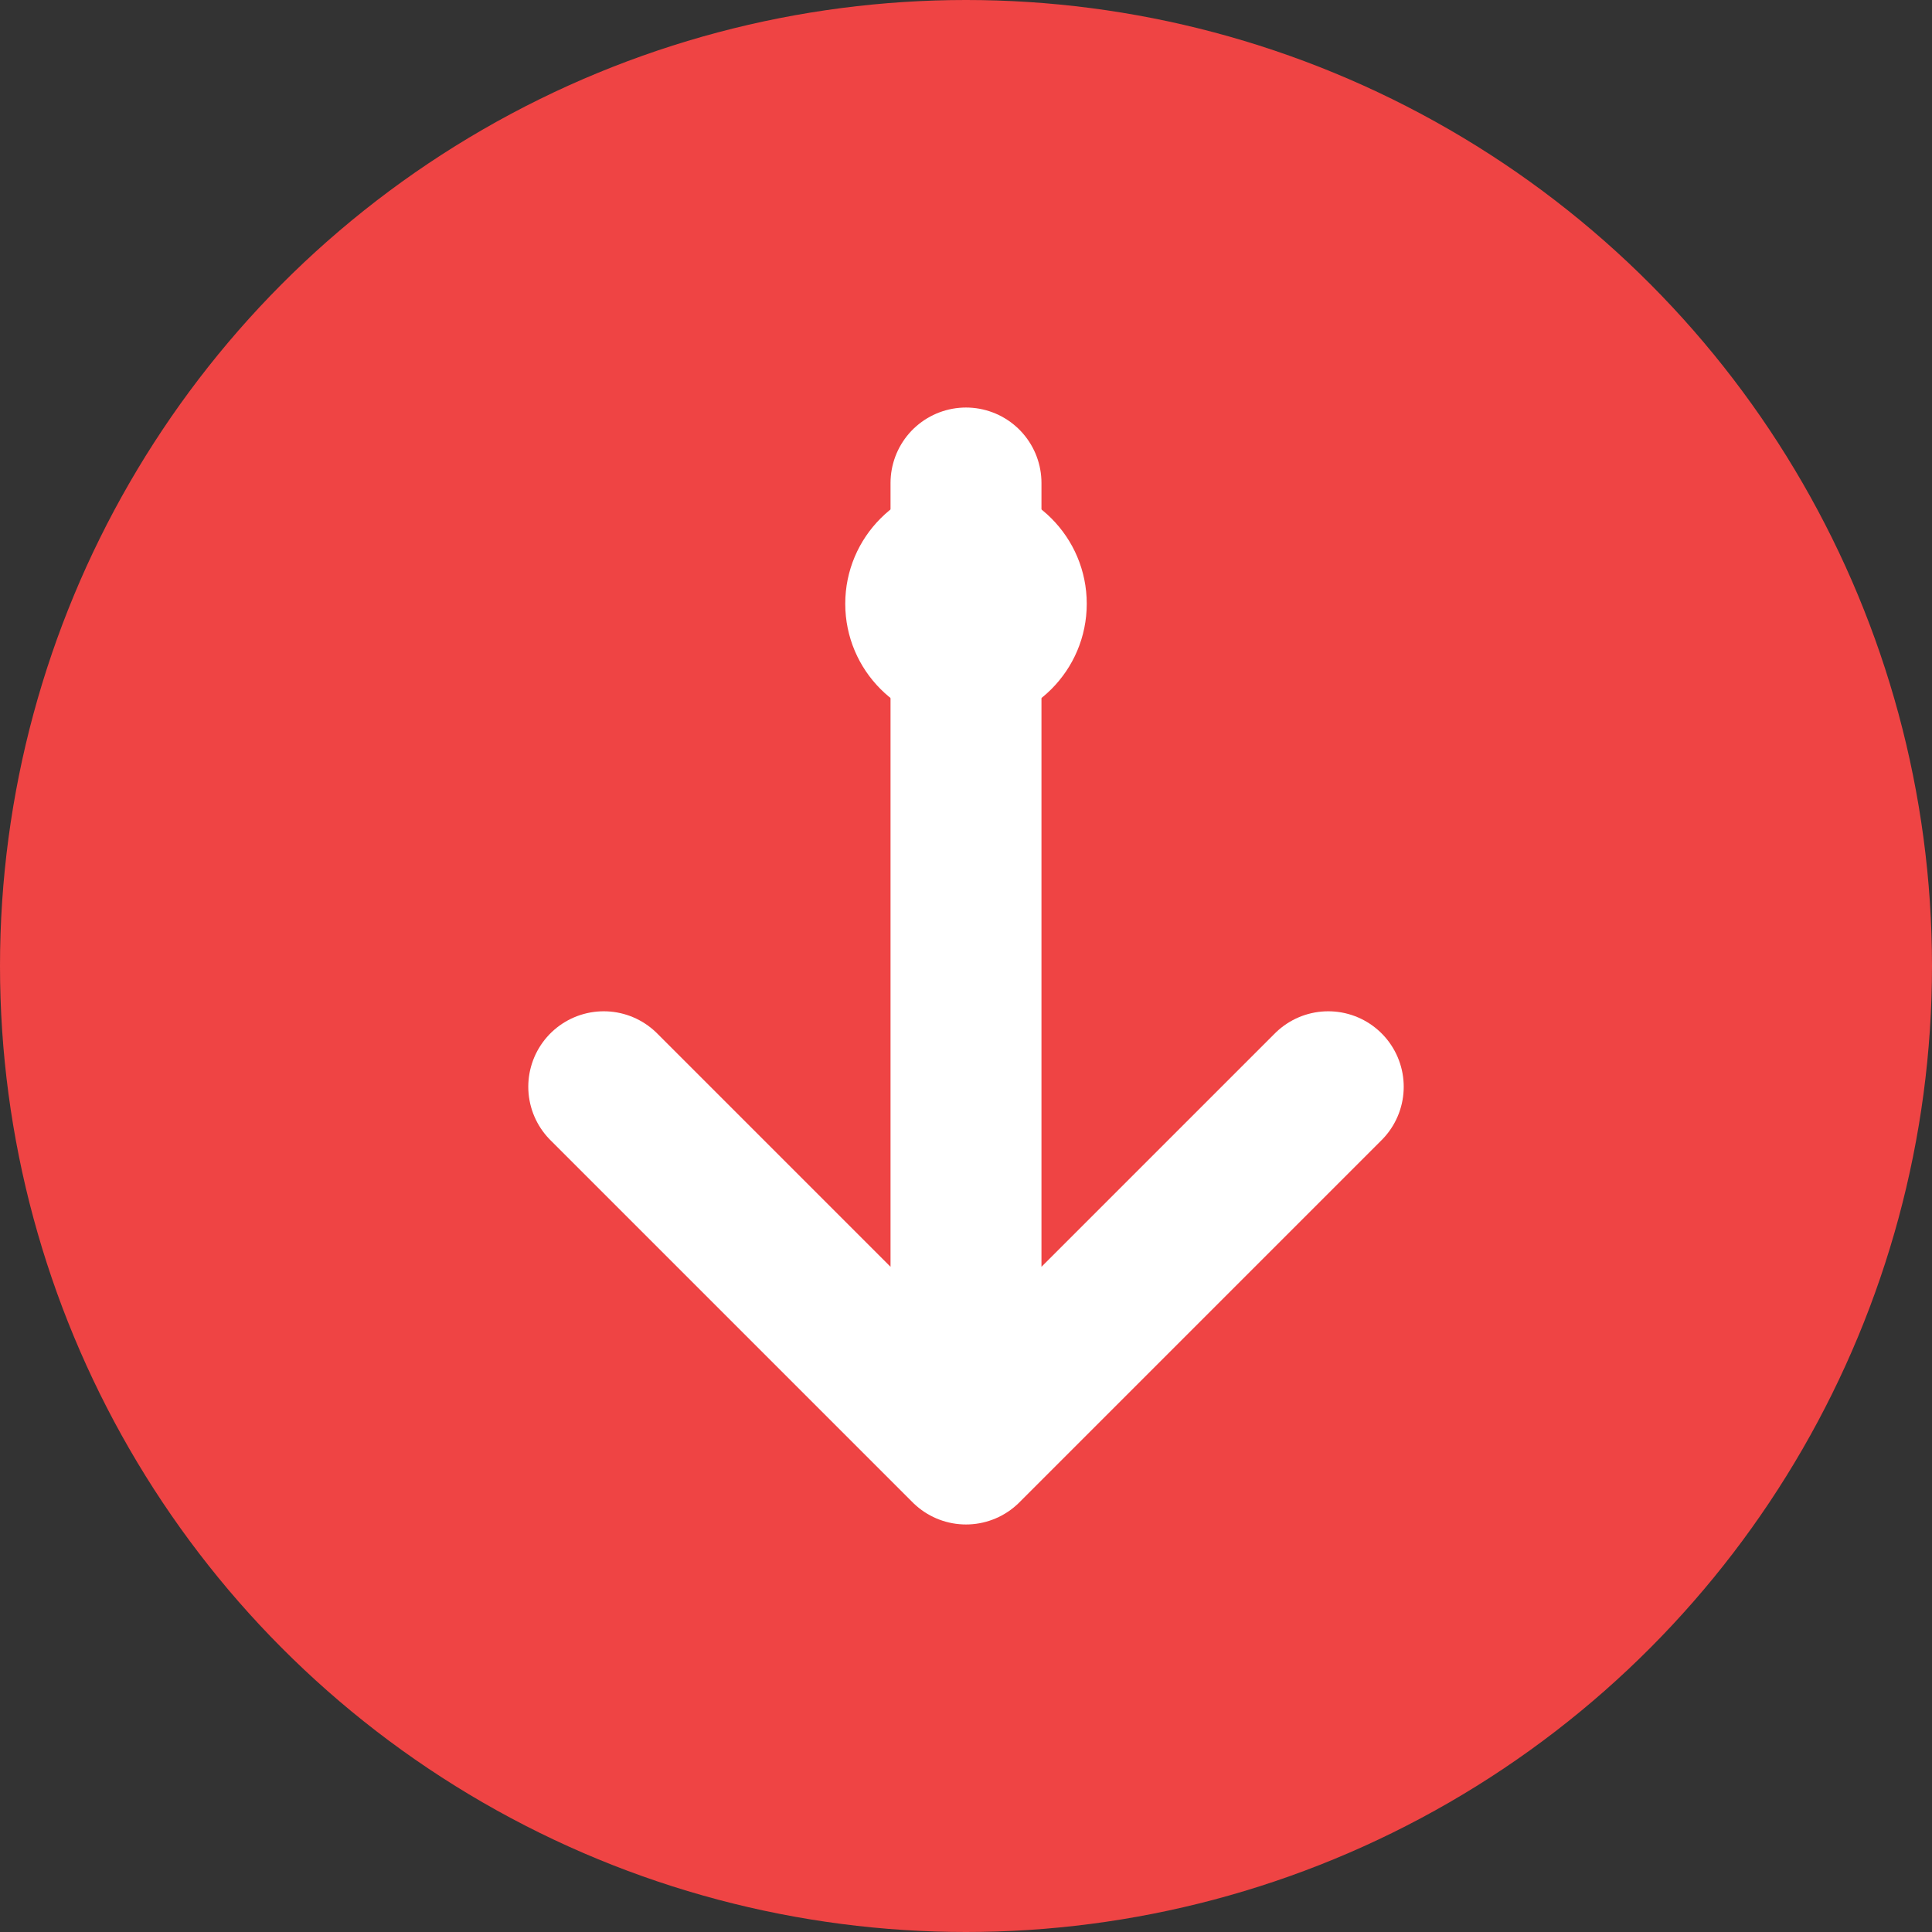 <svg width="32" height="32" viewBox="0 0 32 32" fill="none" xmlns="http://www.w3.org/2000/svg">
  <rect x="0" y="0" width="32" height="32" fill="#333333" stroke="none"/>
  <!-- Background circle -->
  <circle cx="16" cy="16" r="16" fill="#EF4444"/>
  <!-- Down arrow -->
  <path d="M16 8L16 24M10 18L16 24L22 18" stroke="white" stroke-width="2.5" stroke-linecap="round" stroke-linejoin="round"/>
  <!-- Status indicator dot -->
  <circle cx="16" cy="10" r="2" fill="white"/>
</svg>
